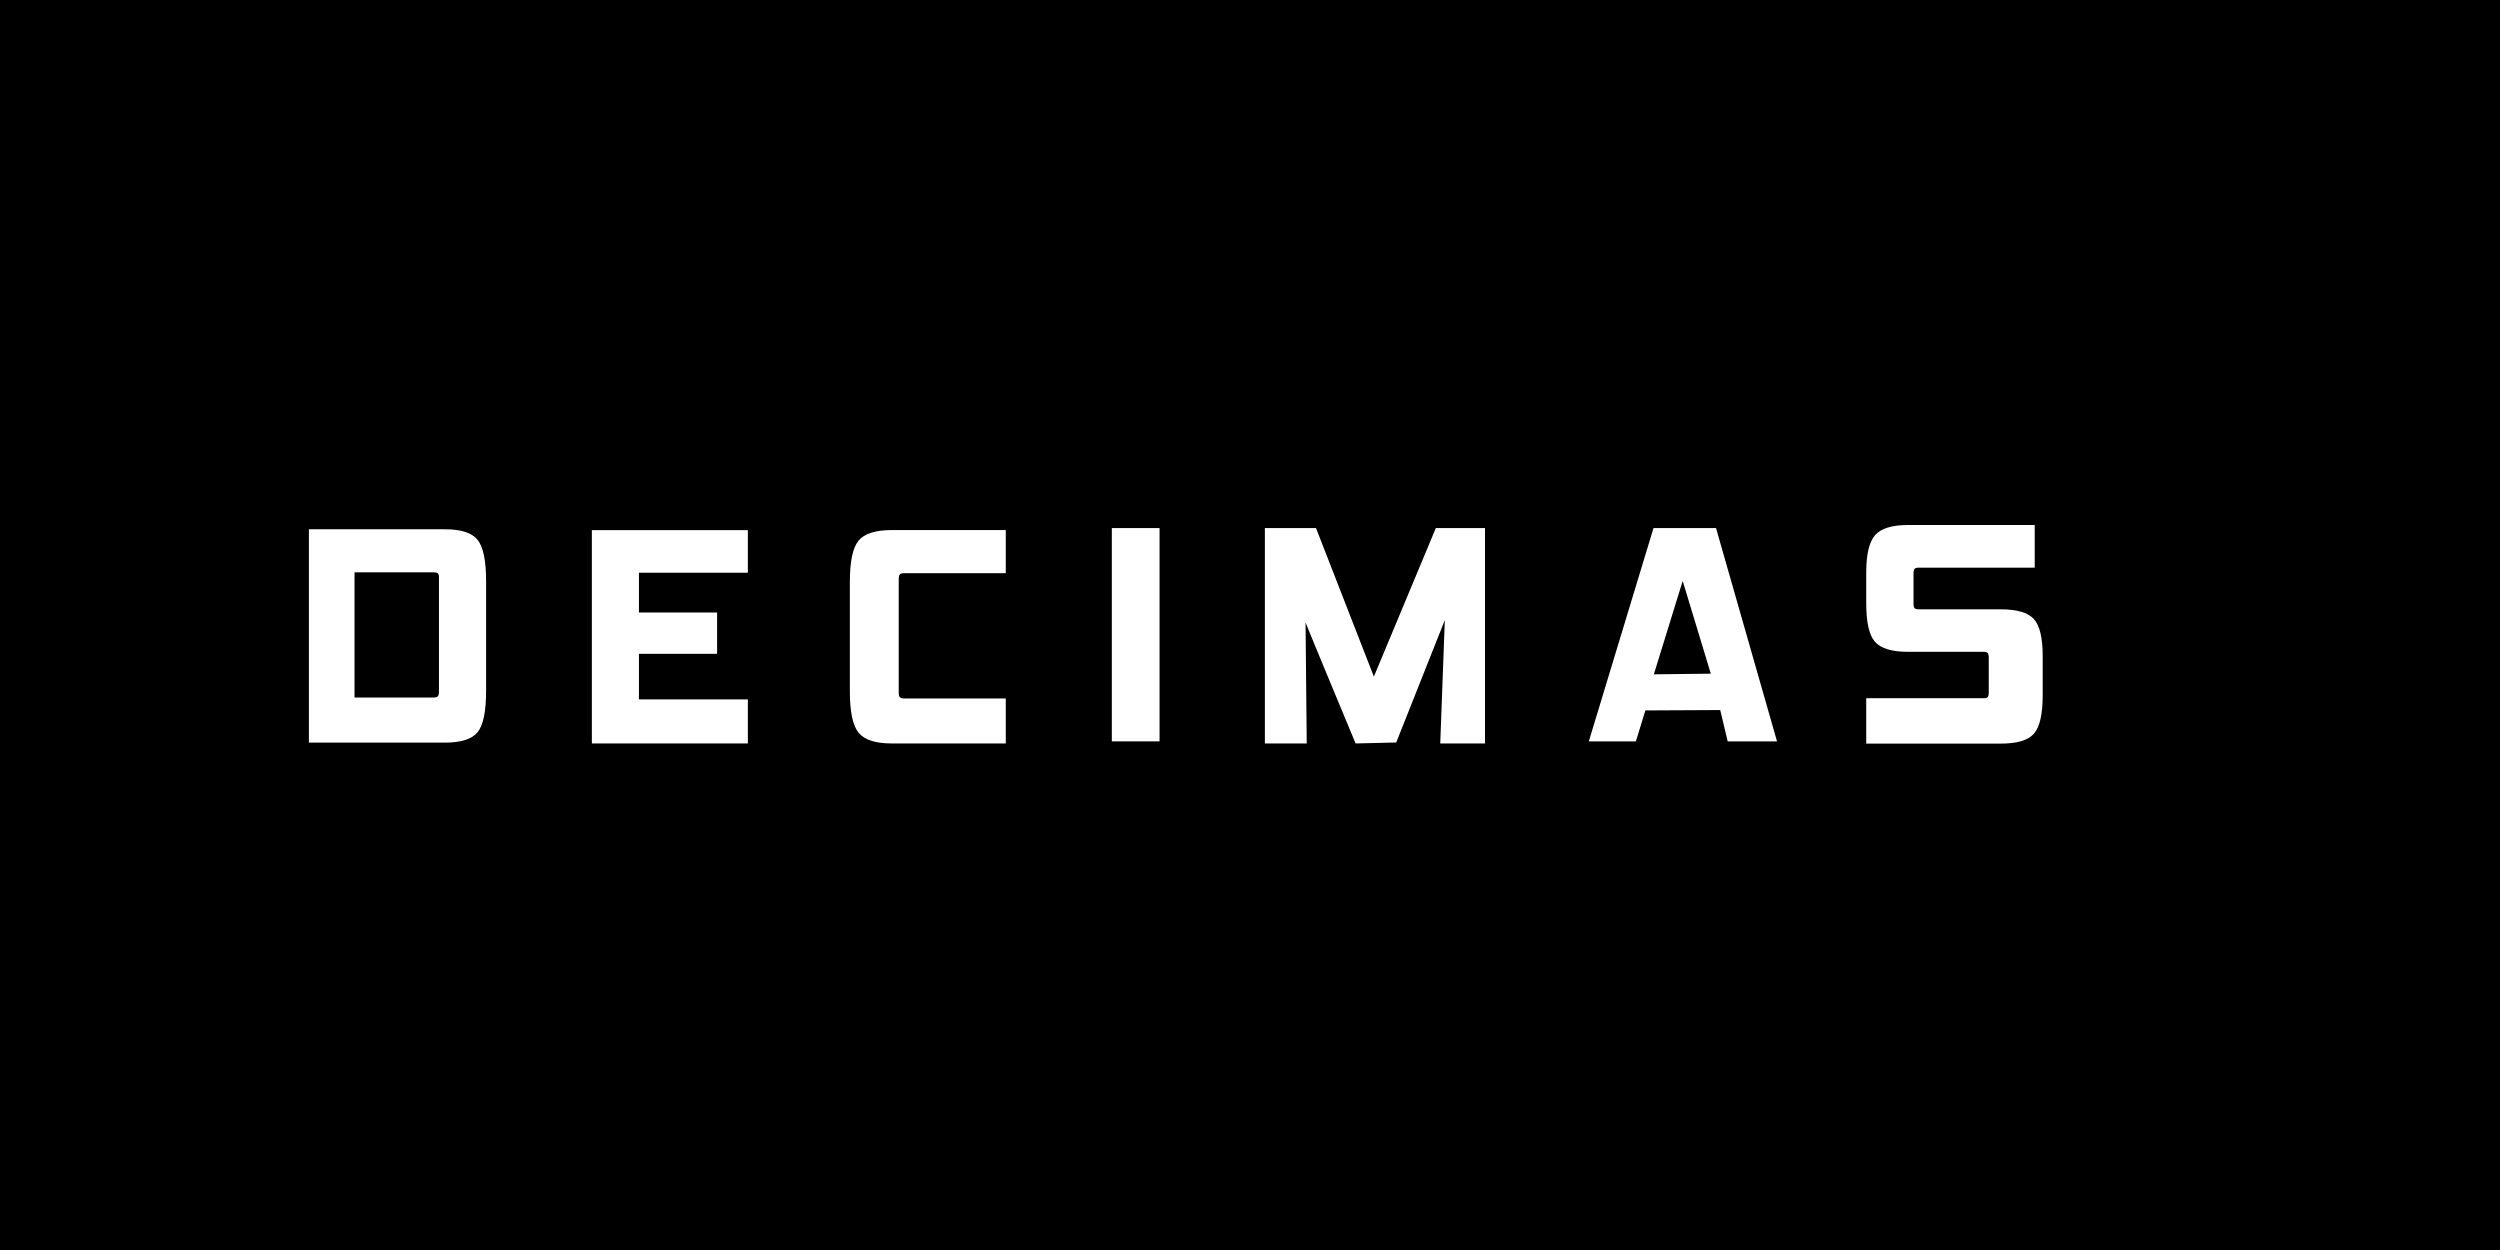 <svg width="100" height="50" viewBox="0 0 100 50" fill="none" xmlns="http://www.w3.org/2000/svg">
<path d="M100 0H0V50H100V0Z" fill="black"/>
<path d="M12.356 29.703V21.171H17.799C18.443 21.171 18.878 21.312 19.104 21.594C19.331 21.876 19.444 22.429 19.444 23.253V27.623C19.444 28.456 19.331 29.011 19.104 29.288C18.878 29.564 18.443 29.705 17.799 29.705H12.356V29.703ZM17.561 23.129C17.561 23.032 17.546 22.968 17.517 22.938C17.488 22.909 17.433 22.894 17.358 22.894H14.181V27.9H17.355C17.433 27.9 17.485 27.882 17.514 27.85C17.543 27.817 17.558 27.756 17.558 27.667V23.129H17.561Z" fill="white"/>
<path d="M23.674 29.738V21.206H29.914V22.909H25.557V24.5H28.684V26.153H25.557V27.976H29.914V29.738H23.674Z" fill="white"/>
<path d="M35.668 29.738C35.024 29.738 34.583 29.597 34.348 29.314C34.113 29.032 33.994 28.479 33.994 27.655V23.285C33.994 22.462 34.11 21.909 34.342 21.626C34.574 21.344 35.015 21.203 35.668 21.203H40.231V22.929H36.158C36.08 22.929 36.025 22.944 35.995 22.973C35.967 23.003 35.949 23.065 35.949 23.165V27.706C35.949 27.797 35.964 27.855 35.995 27.888C36.025 27.92 36.08 27.938 36.158 27.938H40.231V29.738H35.668Z" fill="white"/>
<path d="M44.473 29.655V21.123H46.382V29.655H44.473Z" fill="white"/>
<path d="M57.61 29.738L57.793 24.803C57.68 25.097 55.849 29.7 55.849 29.7L54.224 29.738C54.224 29.738 52.379 25.306 52.222 24.9L52.269 29.738H50.595V21.123H52.64L54.955 27.064L57.433 21.123H59.4V29.738H57.61Z" fill="white"/>
<path d="M69.108 29.655L68.809 28.402L65.815 28.417L65.435 29.655H63.552L66.14 21.123H68.641L71.081 29.655H69.108ZM66.154 26.973L68.432 26.947L67.312 23.253H67.303L66.154 26.973Z" fill="white"/>
<path d="M74.649 29.75V27.929H79.349C79.428 27.929 79.48 27.914 79.509 27.885C79.535 27.855 79.55 27.791 79.55 27.691V26.311C79.55 26.22 79.535 26.156 79.509 26.123C79.483 26.091 79.428 26.073 79.349 26.073H76.323C75.673 26.073 75.23 25.938 74.997 25.67C74.765 25.403 74.649 24.891 74.649 24.138V22.909C74.649 22.174 74.768 21.671 75.006 21.403C75.244 21.135 75.682 21 76.323 21H81.389V22.706H76.75C76.671 22.706 76.616 22.721 76.587 22.75C76.558 22.779 76.541 22.844 76.541 22.944V24.135C76.541 24.235 76.555 24.3 76.587 24.329C76.616 24.359 76.671 24.373 76.75 24.373H80.034C80.678 24.373 81.119 24.503 81.354 24.762C81.589 25.02 81.708 25.515 81.708 26.244V27.811C81.708 28.573 81.589 29.085 81.354 29.35C81.119 29.614 80.678 29.744 80.034 29.744H74.649V29.75Z" fill="white"/>
</svg>
